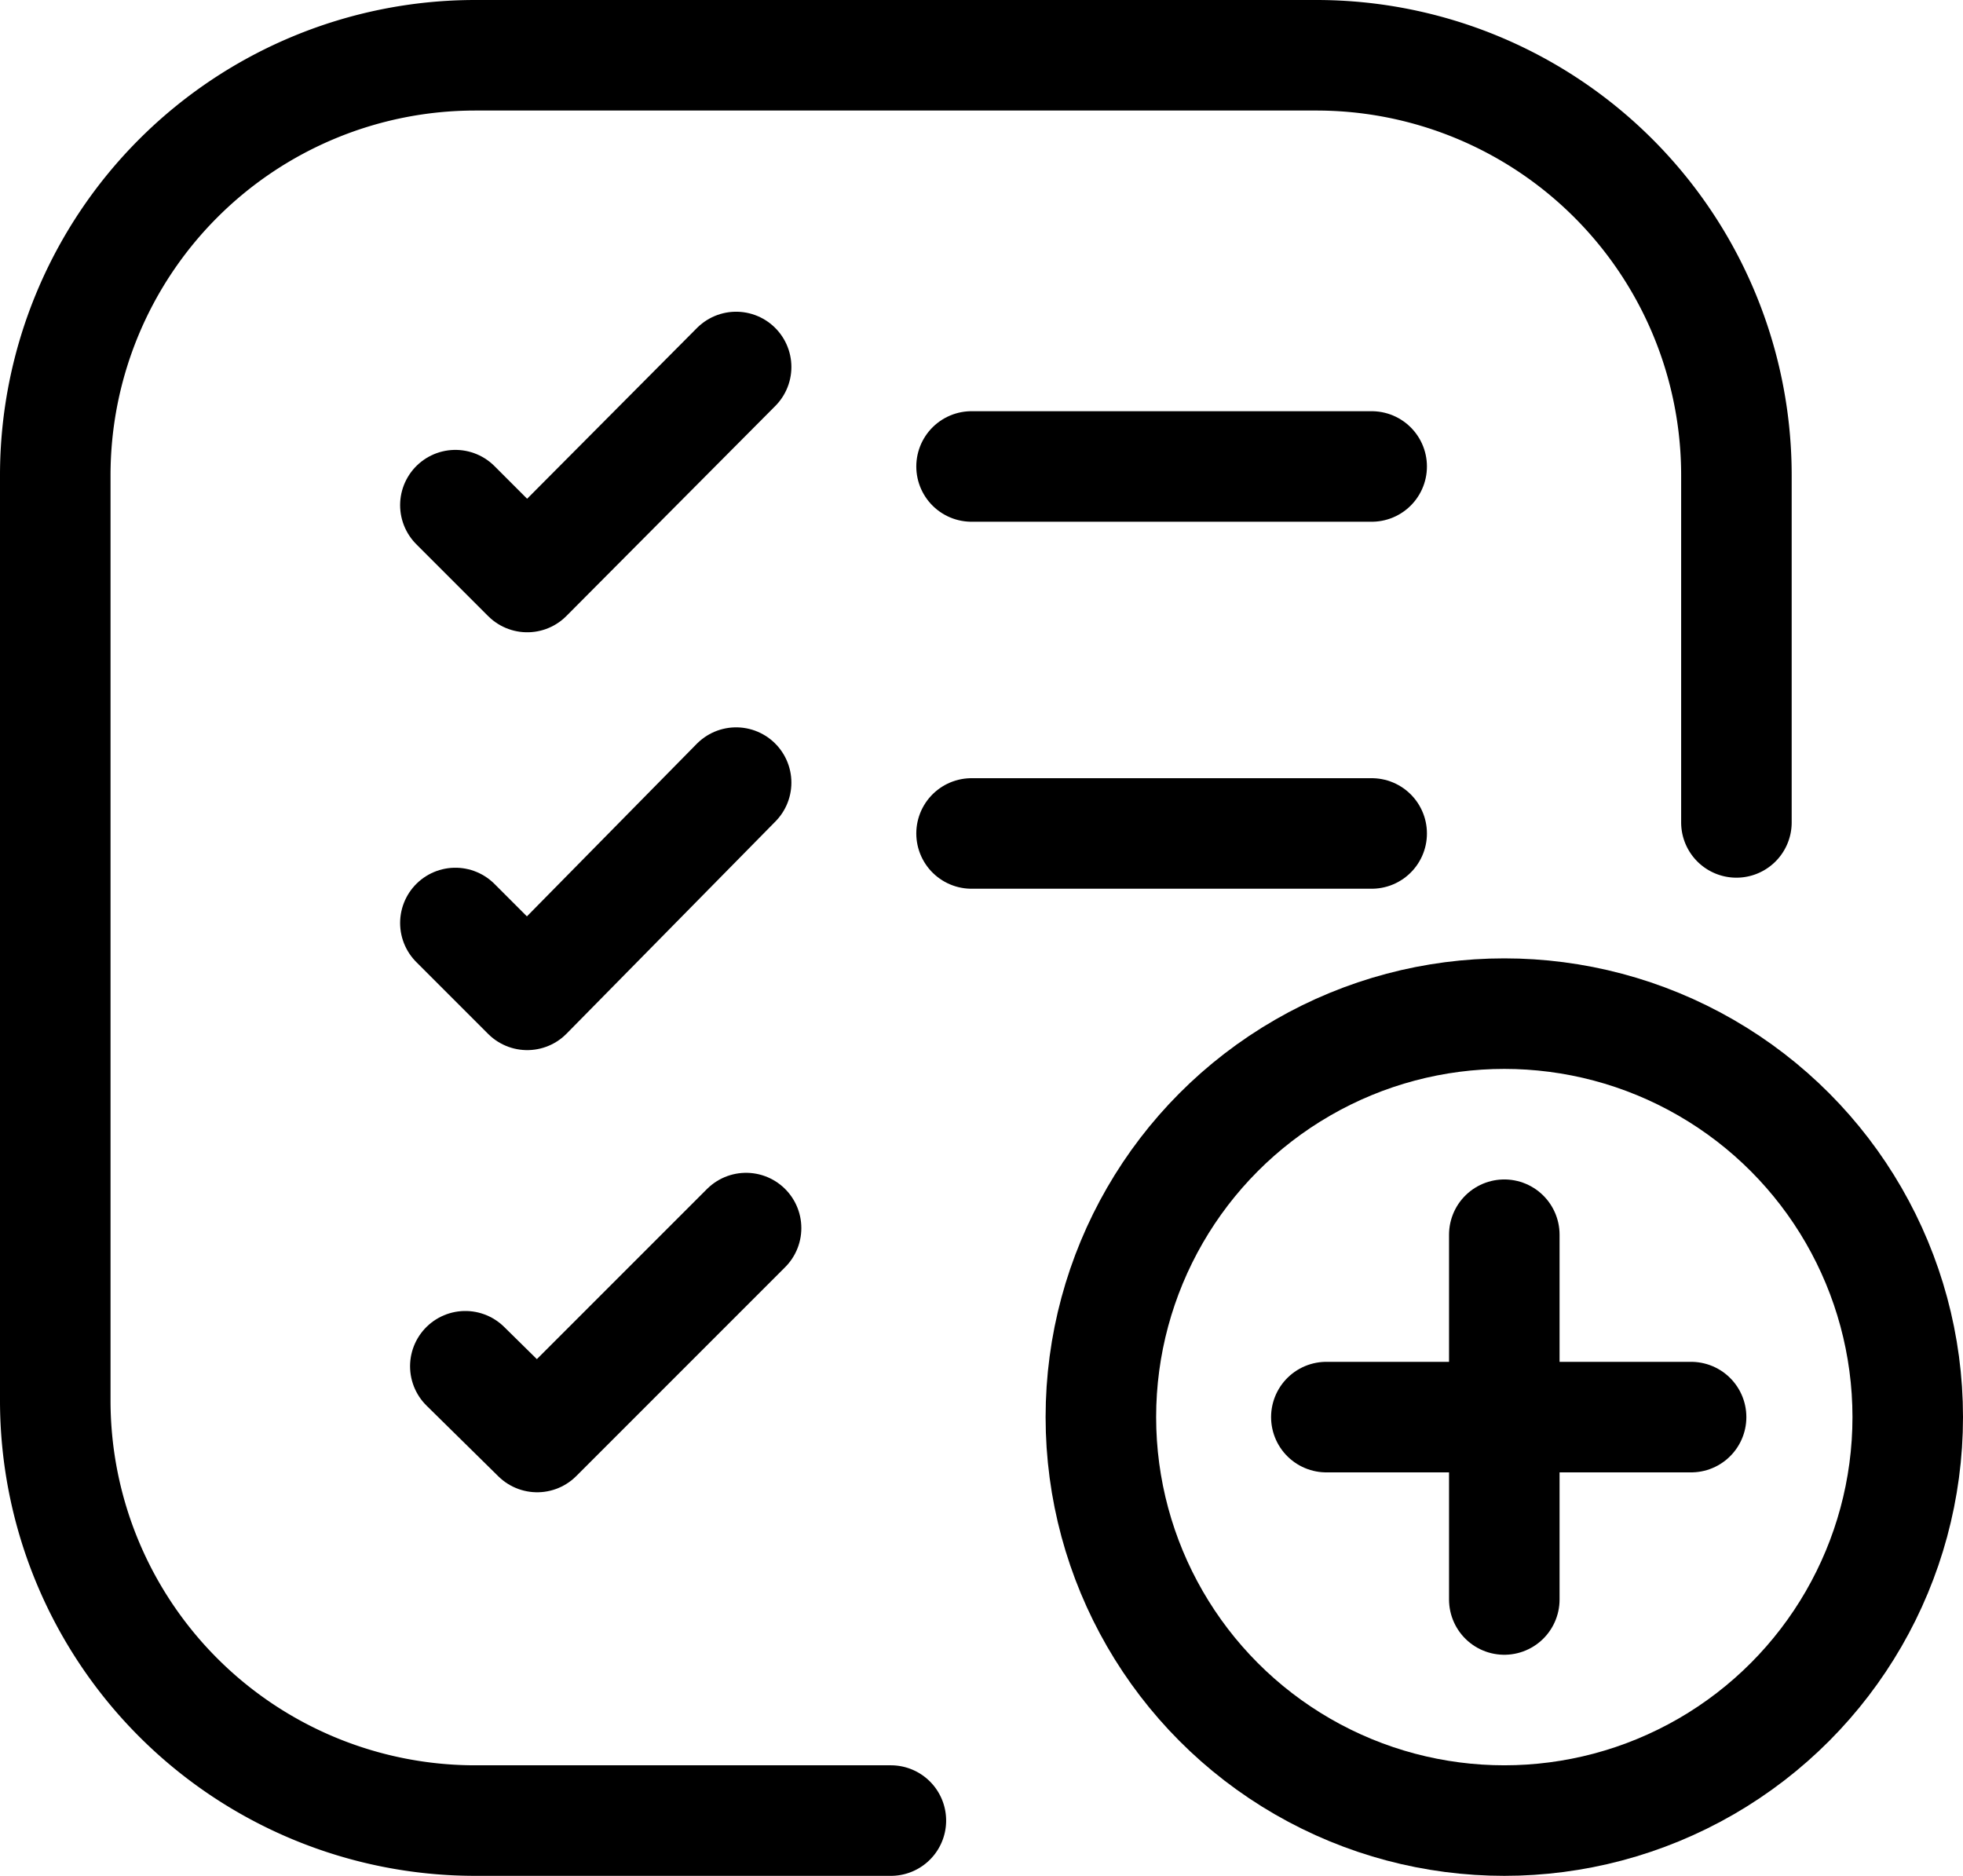 <svg xmlns="http://www.w3.org/2000/svg" viewBox="0 0 17.76 16.97"><defs><style>.cls-1,.cls-2,.cls-3{fill:none;stroke:#000;}.cls-1,.cls-2{stroke-linecap:round;}.cls-1{stroke-linejoin:round;}.cls-3{stroke-miterlimit:10;}</style></defs><g id="Layer_2" data-name="Layer 2"><g id="Layer_1-2" data-name="Layer 1"><path class="cls-1" d="M8.06,16.47H4.3a3.8,3.8,0,0,1-3.8-3.8V4.3A3.8,3.8,0,0,1,4.3.5h7.61a3.8,3.8,0,0,1,3.8,3.8V7.44"/><path class="cls-1" d="M6.75,11.11,4.86,13l-.65-.64"/><path class="cls-1" d="M6.66,7.08,4.77,9l-.65-.65"/><path class="cls-1" d="M6.66,3.32,4.77,5.22l-.65-.65"/><path class="cls-2" d="M8.79,4.22h3.62"/><path class="cls-2" d="M8.79,7.54h3.62"/><circle class="cls-3" cx="13.61" cy="12.82" r="3.65"/><path class="cls-2" d="M12,12.82h3.3"/><path class="cls-2" d="M13.61,11.17v3.3"/></g></g></svg>